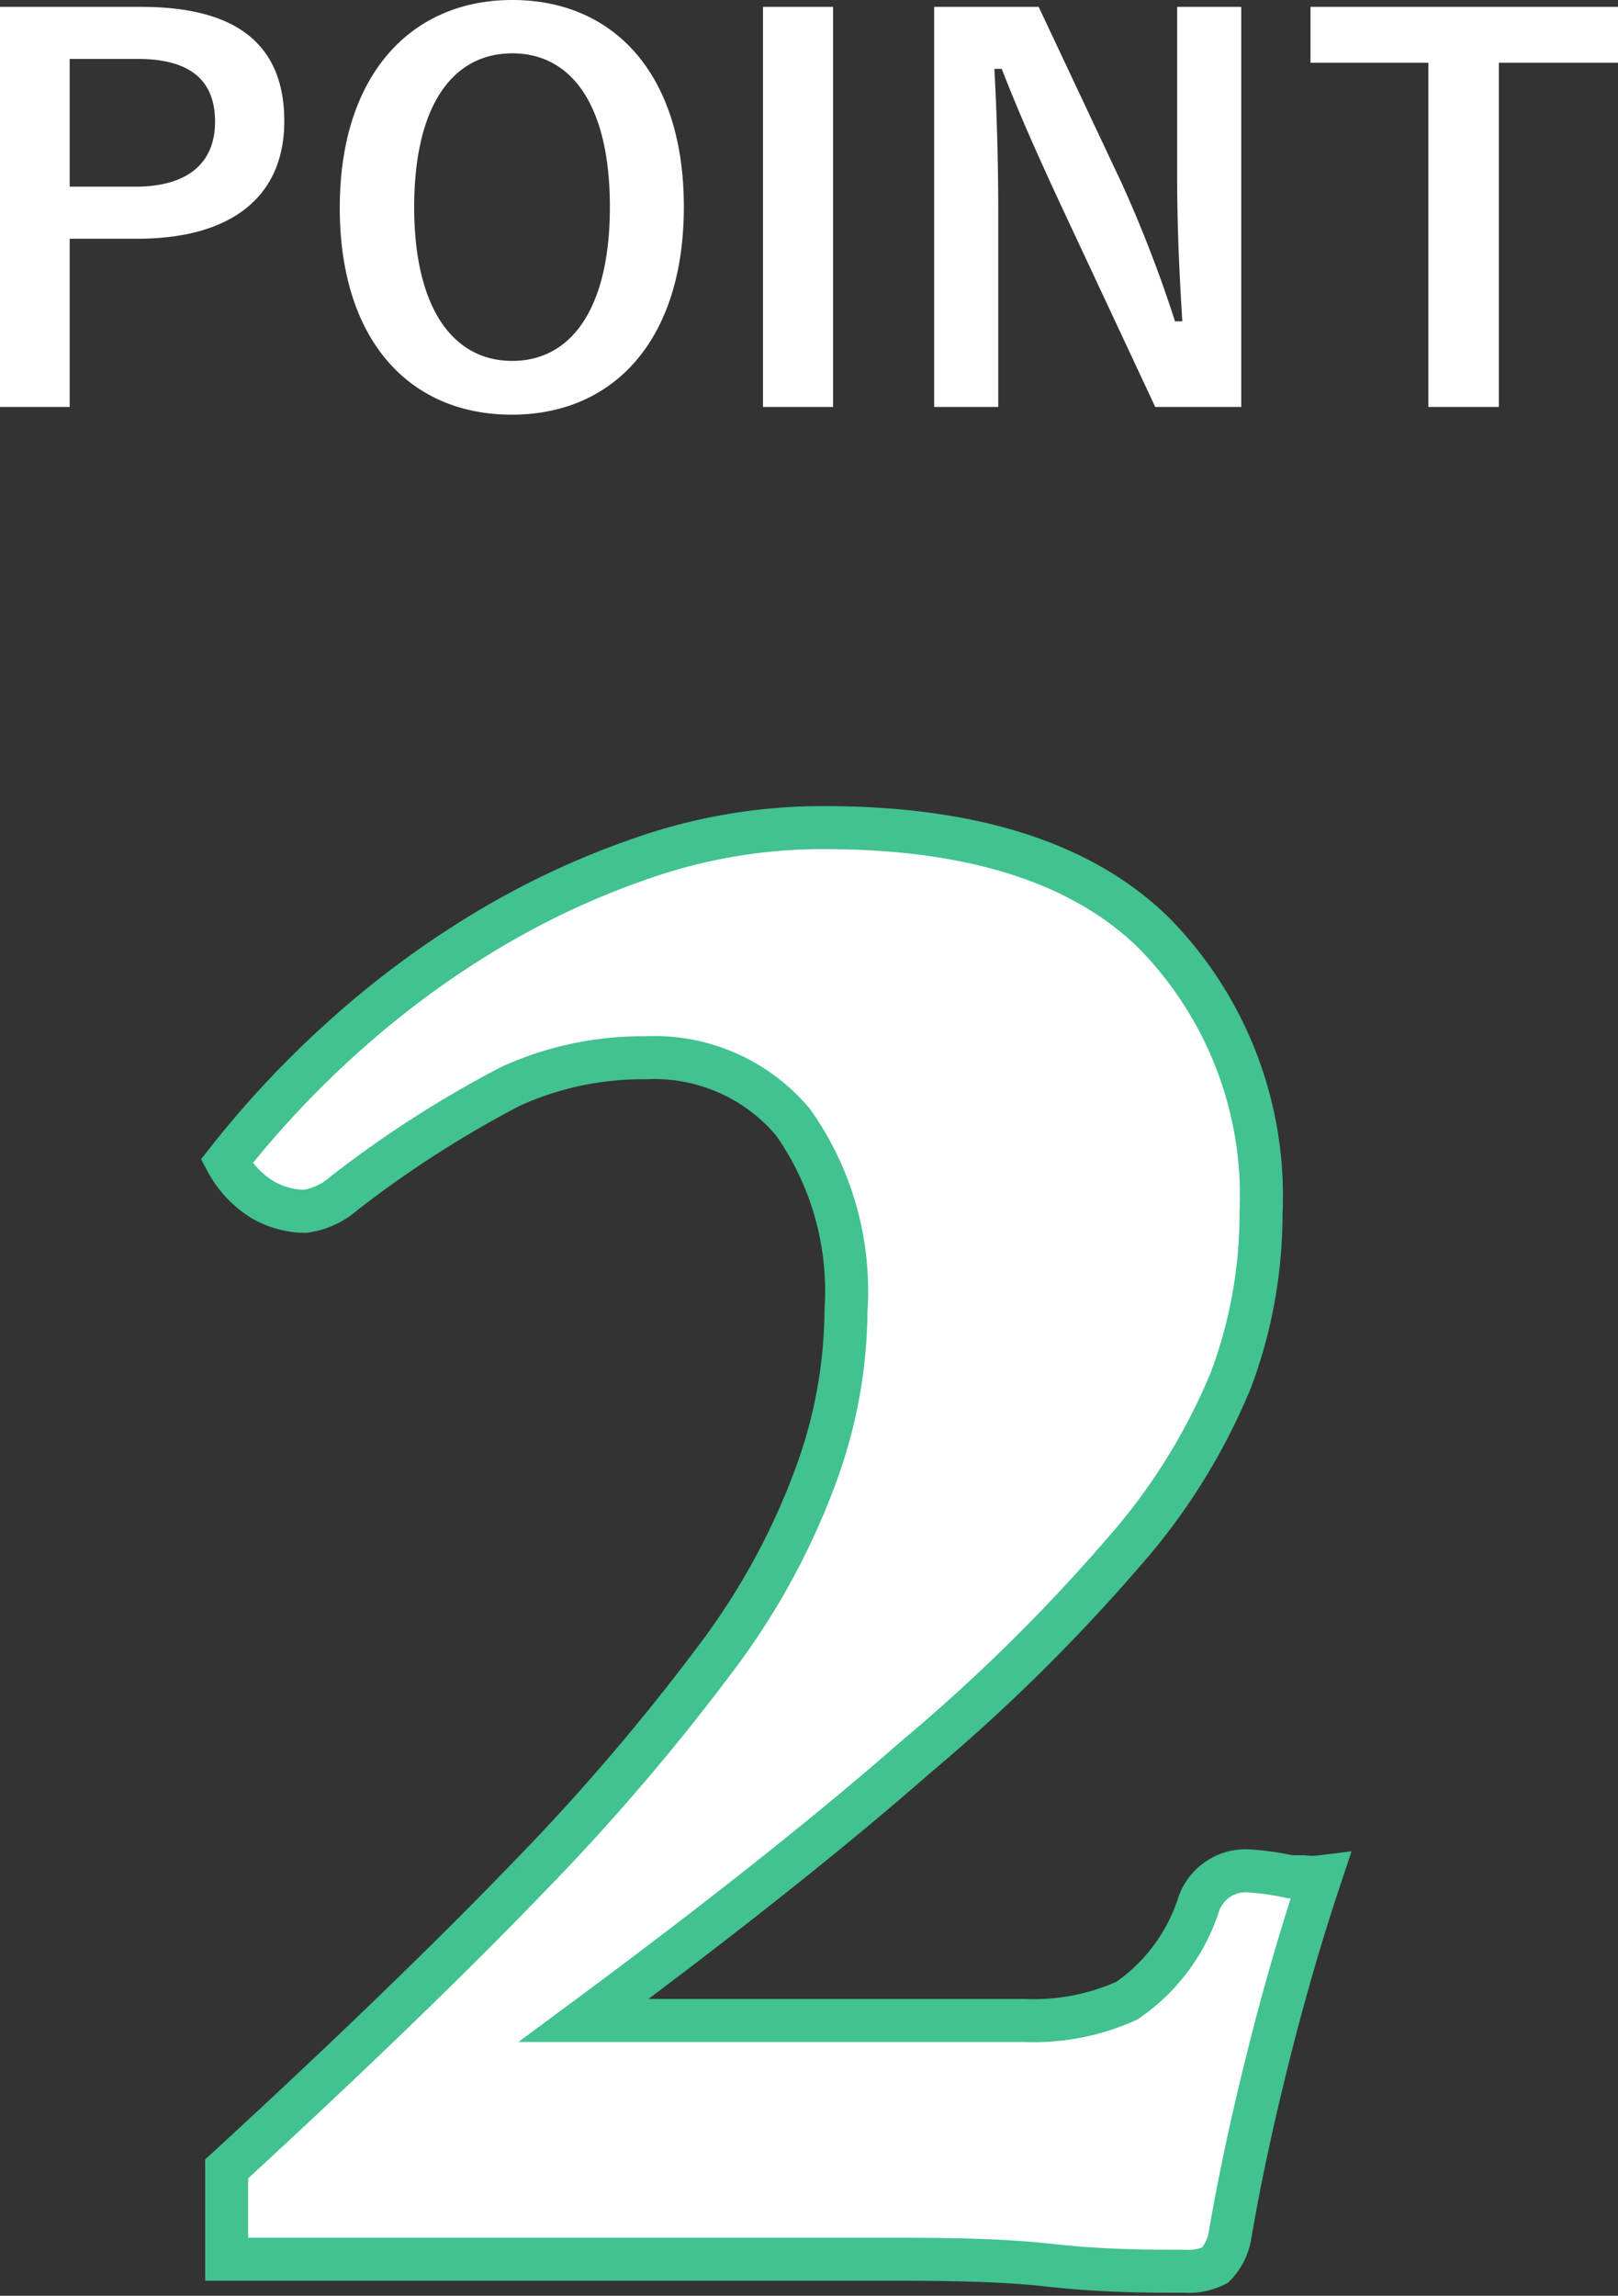 <svg xmlns="http://www.w3.org/2000/svg" viewBox="0 0 37.62 53.37"  width="37.62" height="53.37" style="width:37.62; height:53.37;"><rect x="0" y="0" width="37.62" height="53.37" fill="#333333" stroke="none"/><g data-name="レイヤー 2"><g data-name="2" fill="#fff"><path d="M8 27.74a1.73 1.73 0 01-.91.42 2 2 0 01-1-.28 2.33 2.33 0 01-.82-.88 22.91 22.91 0 012.83-3 21.53 21.53 0 013.36-2.45 19 19 0 013.71-1.68 12.71 12.71 0 014-.63c3.45 0 6 .82 7.66 2.45a8.71 8.71 0 012.49 6.51 11 11 0 01-.7 3.88 14.3 14.3 0 01-2.49 4 42.1 42.1 0 01-4.83 4.76q-3 2.63-7.73 6.13h10.25a5.25 5.25 0 002.38-.46 4.31 4.31 0 001.68-2.27 1.16 1.16 0 011.12-.75 6.45 6.45 0 011 .14h.31a1.61 1.61 0 00.39 0c-.42 1.26-.82 2.62-1.19 4.09s-.68 2.89-.91 4.24a1.28 1.28 0 01-.35.7 1.36 1.36 0 01-.7.14c-.84 0-1.89 0-3.15-.14s-2.64-.14-4.13-.14h-15v-2.1q4.2-3.86 7-6.76a51.54 51.54 0 004.45-5.21A16.45 16.45 0 0019 34.21a11.25 11.25 0 00.67-3.74 6.8 6.8 0 00-1.23-4.38 4.21 4.21 0 00-3.44-1.5 7.4 7.4 0 00-3.12.66A25.4 25.4 0 008 27.74z" stroke="#41c290" stroke-miterlimit="10"/><path d="M3.29.16c2.29 0 3.32.94 3.32 2.66S5.42 5.55 3.19 5.55H1.62v3.91H0V.16zM1.62 4.34h1.52C4.38 4.34 5 3.78 5 2.83s-.56-1.46-1.8-1.46H1.62zm14.28.47c0 3.07-1.61 4.83-4 4.83s-4-1.74-4-4.81S9.54 0 11.91 0s3.99 1.73 3.99 4.81zm-6.27 0c0 2.38.92 3.58 2.28 3.58s2.27-1.2 2.27-3.58-.9-3.57-2.27-3.57-2.28 1.19-2.28 3.58zm9.74 4.65h-1.63V.16h1.63zm9.49 0h-2l-2.24-4.79c-.54-1.17-.91-2-1.33-3.07h-.17c.06 1.1.09 2.2.09 3.35v4.51h-1.49V.16h2.43l1.94 4.12a30 30 0 011.23 3.19h.17c-.07-1.14-.12-2.16-.12-3.4V.16h1.49zm8.76-8h-2.77v8h-1.64v-8h-2.74V.16h7.15z"/></g></g></svg>
